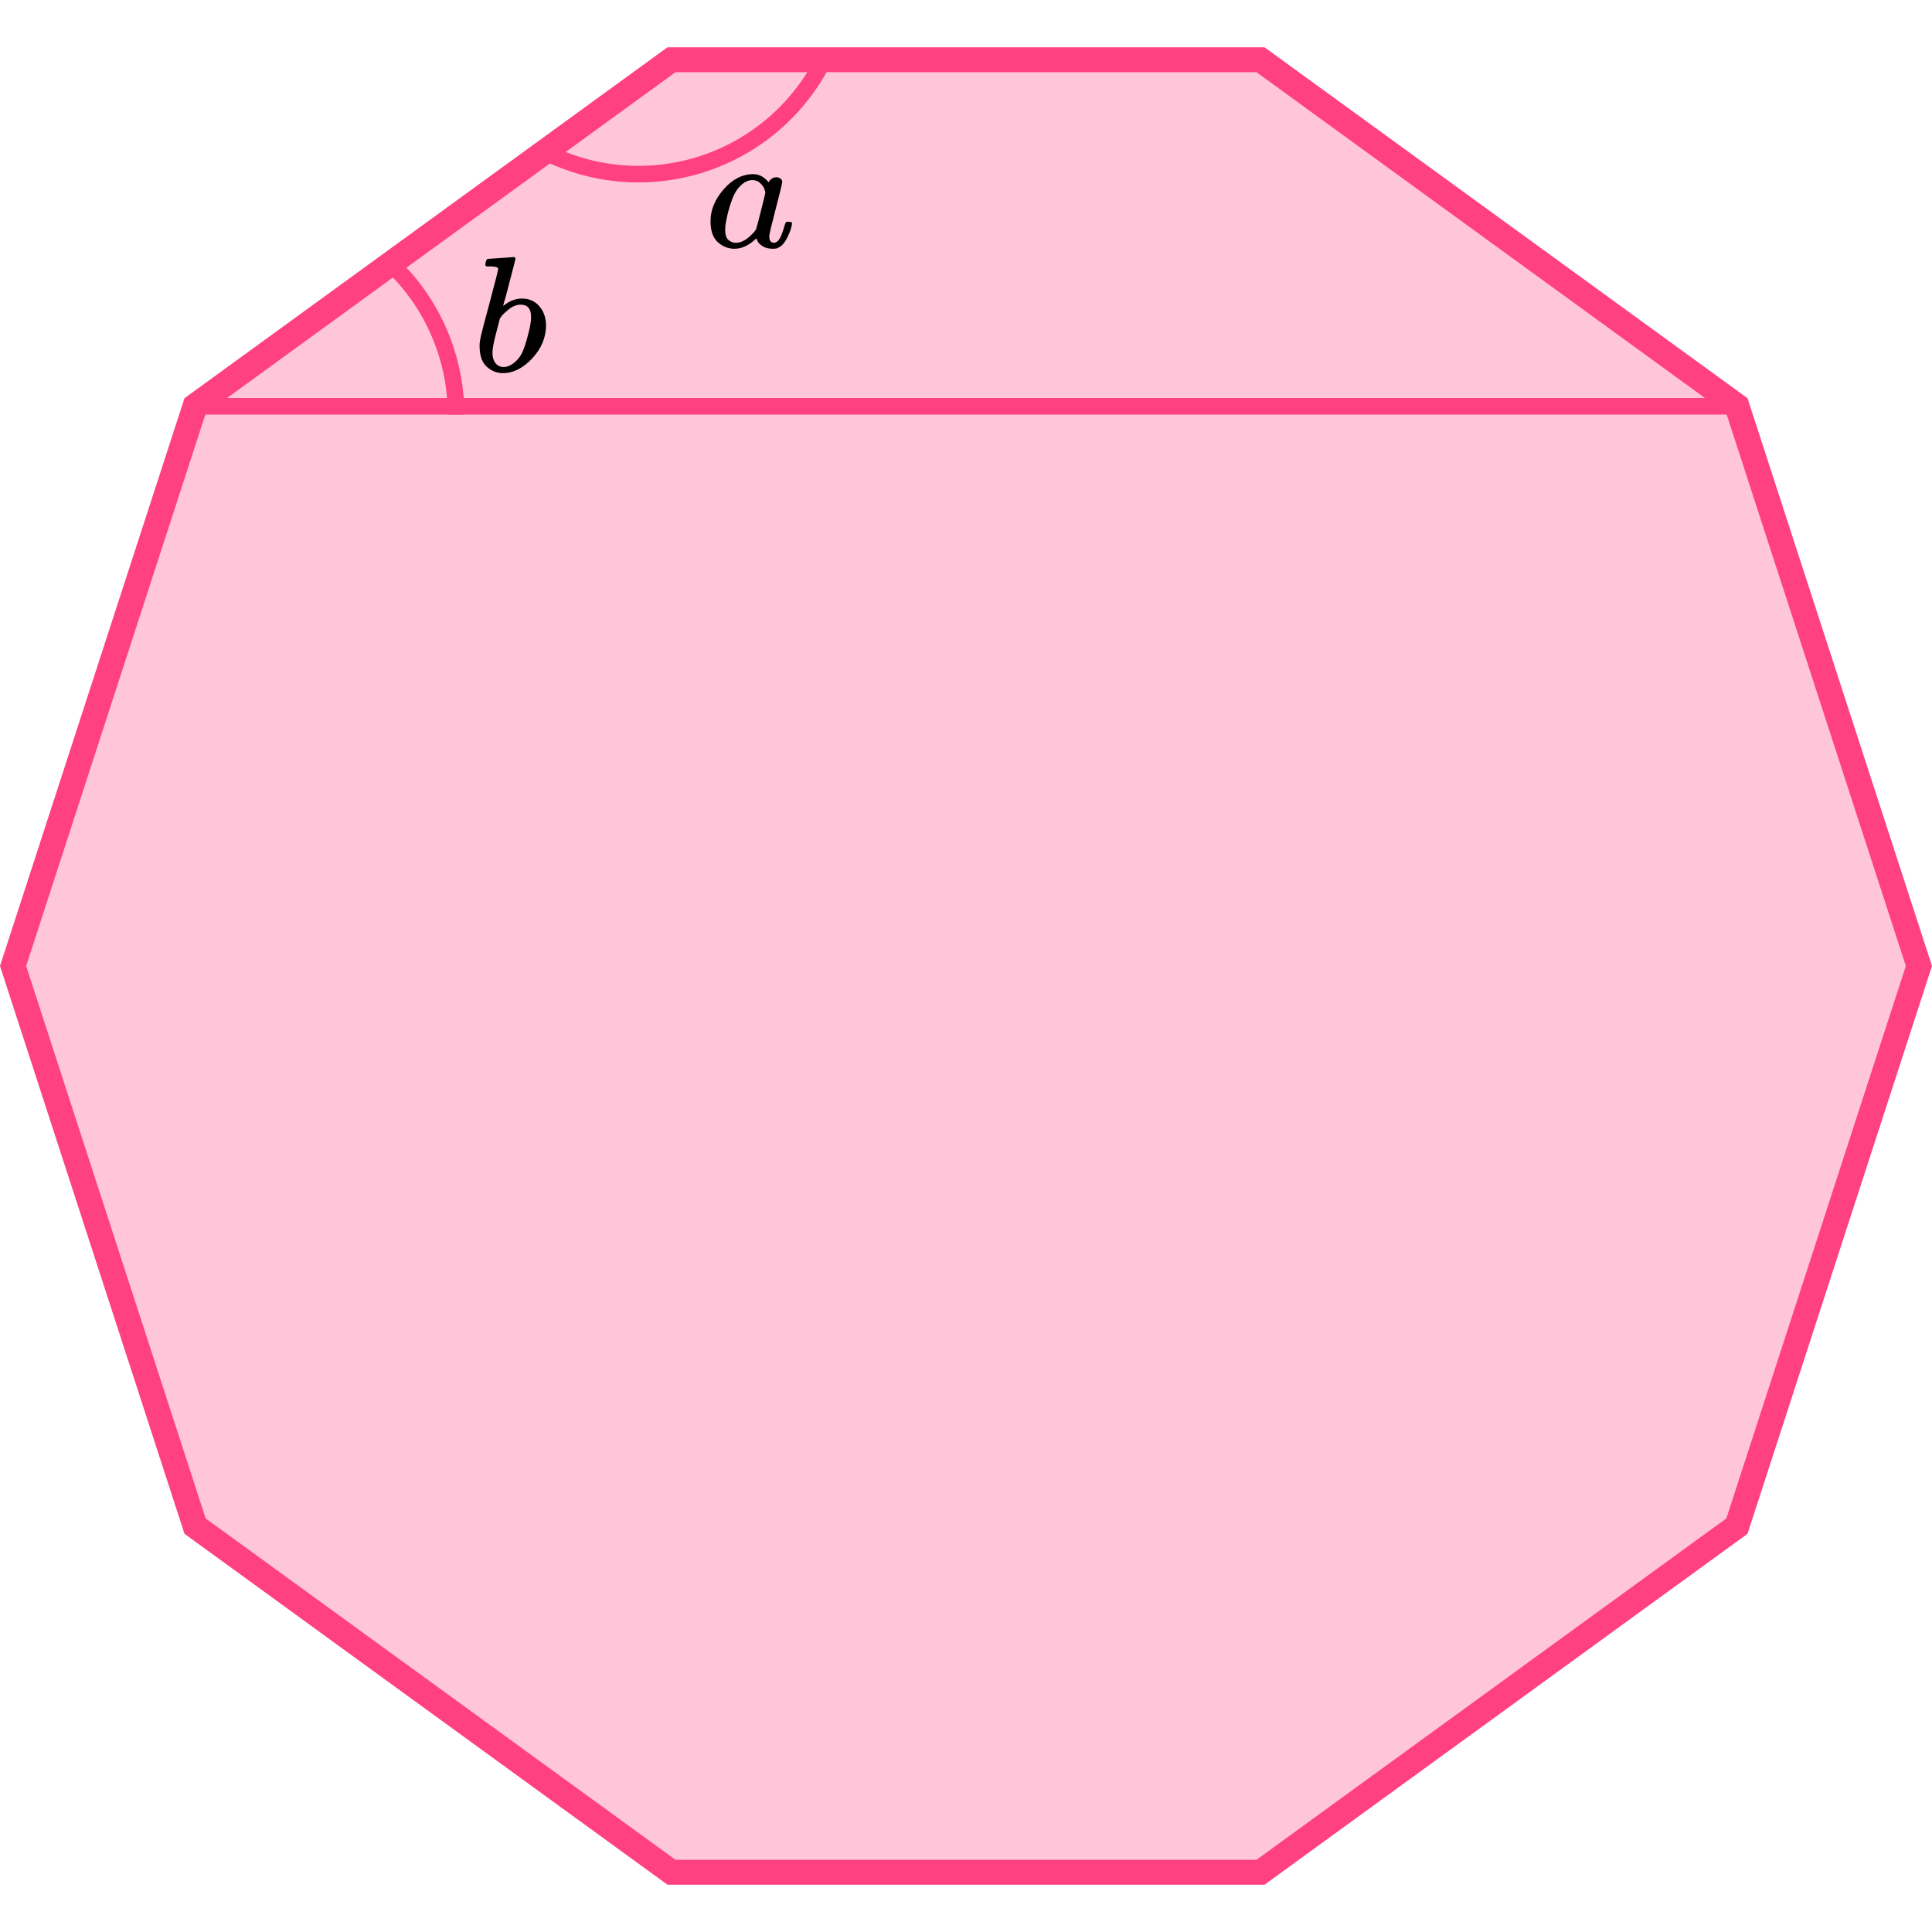 <?xml version="1.0" encoding="UTF-8"?> <svg xmlns="http://www.w3.org/2000/svg" width="233" height="233" viewBox="0 0 233 233" fill="none"><path d="M23.526 184.05L1.577 116.5L23.526 48.95L80.987 7.202H152.013L209.475 48.95L231.423 116.5L209.475 184.05L152.013 225.798H80.987L23.526 184.05Z" fill="#FF4081" fill-opacity="0.3" stroke="#FF4081" stroke-width="3"></path><line x1="24" y1="49" x2="209" y2="49" stroke="#FF4081" stroke-width="2"></line><path d="M55 50.001C55 46.388 54.217 42.819 52.705 39.538C51.193 36.257 48.988 33.343 46.242 30.996" stroke="#FF4081" stroke-width="2"></path><path d="M99.654 6.574C98.217 9.654 96.166 12.409 93.628 14.669C91.09 16.93 88.117 18.649 84.892 19.723C81.667 20.796 78.257 21.2 74.87 20.91C71.484 20.62 68.192 19.643 65.195 18.038" stroke="#FF4081" stroke-width="2"></path><g clip-path="url(#clip0)"><path d="M85.689 26.667C85.689 25.324 86.216 24.047 87.269 22.836C88.322 21.625 89.507 21.013 90.823 21C91.53 21 92.153 21.326 92.694 21.978C92.915 21.579 93.234 21.379 93.65 21.379C93.83 21.379 93.989 21.432 94.128 21.539C94.266 21.645 94.335 21.778 94.335 21.938C94.335 22.111 94.079 23.175 93.567 25.131C93.054 27.087 92.79 28.191 92.777 28.444C92.777 28.776 92.825 28.996 92.922 29.102C93.019 29.208 93.165 29.268 93.359 29.282C93.483 29.268 93.622 29.208 93.774 29.102C94.065 28.836 94.349 28.197 94.626 27.186C94.71 26.92 94.779 26.78 94.834 26.767C94.862 26.754 94.931 26.747 95.042 26.747H95.125C95.388 26.747 95.52 26.807 95.52 26.927C95.52 27.007 95.486 27.186 95.416 27.466C95.347 27.745 95.208 28.104 95.001 28.543C94.793 28.982 94.571 29.315 94.335 29.541C94.155 29.714 93.934 29.854 93.67 29.96C93.559 29.987 93.393 30 93.172 30C92.701 30 92.306 29.9 91.987 29.701C91.668 29.501 91.46 29.295 91.363 29.082L91.239 28.783C91.225 28.769 91.197 28.776 91.156 28.803C91.128 28.829 91.1 28.856 91.072 28.883C90.255 29.628 89.424 30 88.578 30C87.816 30 87.144 29.734 86.562 29.202C85.98 28.67 85.689 27.825 85.689 26.667ZM92.299 23.255C92.299 23.175 92.264 23.029 92.195 22.816C92.126 22.603 91.966 22.37 91.717 22.117C91.467 21.865 91.149 21.732 90.761 21.718C90.276 21.718 89.811 21.925 89.368 22.337C88.925 22.749 88.578 23.288 88.329 23.953C87.927 25.004 87.643 26.095 87.477 27.226C87.477 27.266 87.477 27.339 87.477 27.446C87.477 27.552 87.47 27.632 87.456 27.685C87.456 28.284 87.581 28.696 87.83 28.922C88.08 29.149 88.377 29.268 88.724 29.282C89.25 29.282 89.77 29.062 90.283 28.623C90.795 28.184 91.1 27.845 91.197 27.605C91.225 27.552 91.412 26.84 91.758 25.47C92.105 24.1 92.285 23.361 92.299 23.255Z" fill="black"></path></g><g clip-path="url(#clip1)"><path d="M58.532 31.933C58.532 31.801 58.56 31.649 58.616 31.477C58.672 31.305 58.755 31.218 58.867 31.218C58.881 31.218 59.385 31.185 60.377 31.119C61.37 31.053 61.88 31.013 61.908 31C62.076 31 62.16 31.06 62.16 31.179C62.16 31.298 61.922 32.244 61.447 34.018C61.335 34.469 61.216 34.932 61.09 35.408C60.964 35.885 60.859 36.243 60.776 36.481L60.692 36.858C60.692 36.898 60.734 36.878 60.818 36.799C61.503 36.269 62.209 36.004 62.935 36.004C63.802 36.004 64.501 36.309 65.032 36.918C65.564 37.527 65.836 38.295 65.85 39.221C65.85 40.691 65.298 42.021 64.194 43.213C63.089 44.404 61.901 45 60.629 45C59.93 45 59.294 44.748 58.721 44.245C58.147 43.742 57.854 42.928 57.84 41.803V41.624C57.84 41.346 57.896 40.962 58.008 40.472C58.119 39.983 58.462 38.678 59.035 36.56C59.734 33.952 60.084 32.569 60.084 32.41C60.084 32.251 59.818 32.158 59.287 32.132C59.217 32.132 59.161 32.132 59.119 32.132H59.014C58.874 32.132 58.783 32.132 58.742 32.132C58.7 32.132 58.651 32.112 58.595 32.072C58.539 32.033 58.518 31.986 58.532 31.933ZM64.047 38.328V38.209C64.047 37.229 63.62 36.739 62.768 36.739C62.53 36.739 62.285 36.792 62.034 36.898C61.782 37.004 61.551 37.143 61.342 37.315C61.132 37.487 60.95 37.646 60.797 37.791C60.643 37.937 60.517 38.083 60.419 38.228L60.293 38.387L59.853 40.095C59.545 41.234 59.392 42.041 59.392 42.518C59.392 43.153 59.559 43.63 59.895 43.947C60.119 44.159 60.398 44.265 60.734 44.265C61.195 44.265 61.663 44.053 62.139 43.63C62.488 43.325 62.768 42.955 62.977 42.518C63.187 42.081 63.418 41.386 63.669 40.433C63.921 39.479 64.047 38.778 64.047 38.328Z" fill="black"></path></g><defs><clipPath id="clip0"><rect width="11" height="9" fill="white" transform="translate(85 21)"></rect></clipPath><clipPath id="clip1"><rect width="9" height="14" fill="white" transform="translate(57 31)"></rect></clipPath></defs></svg> 